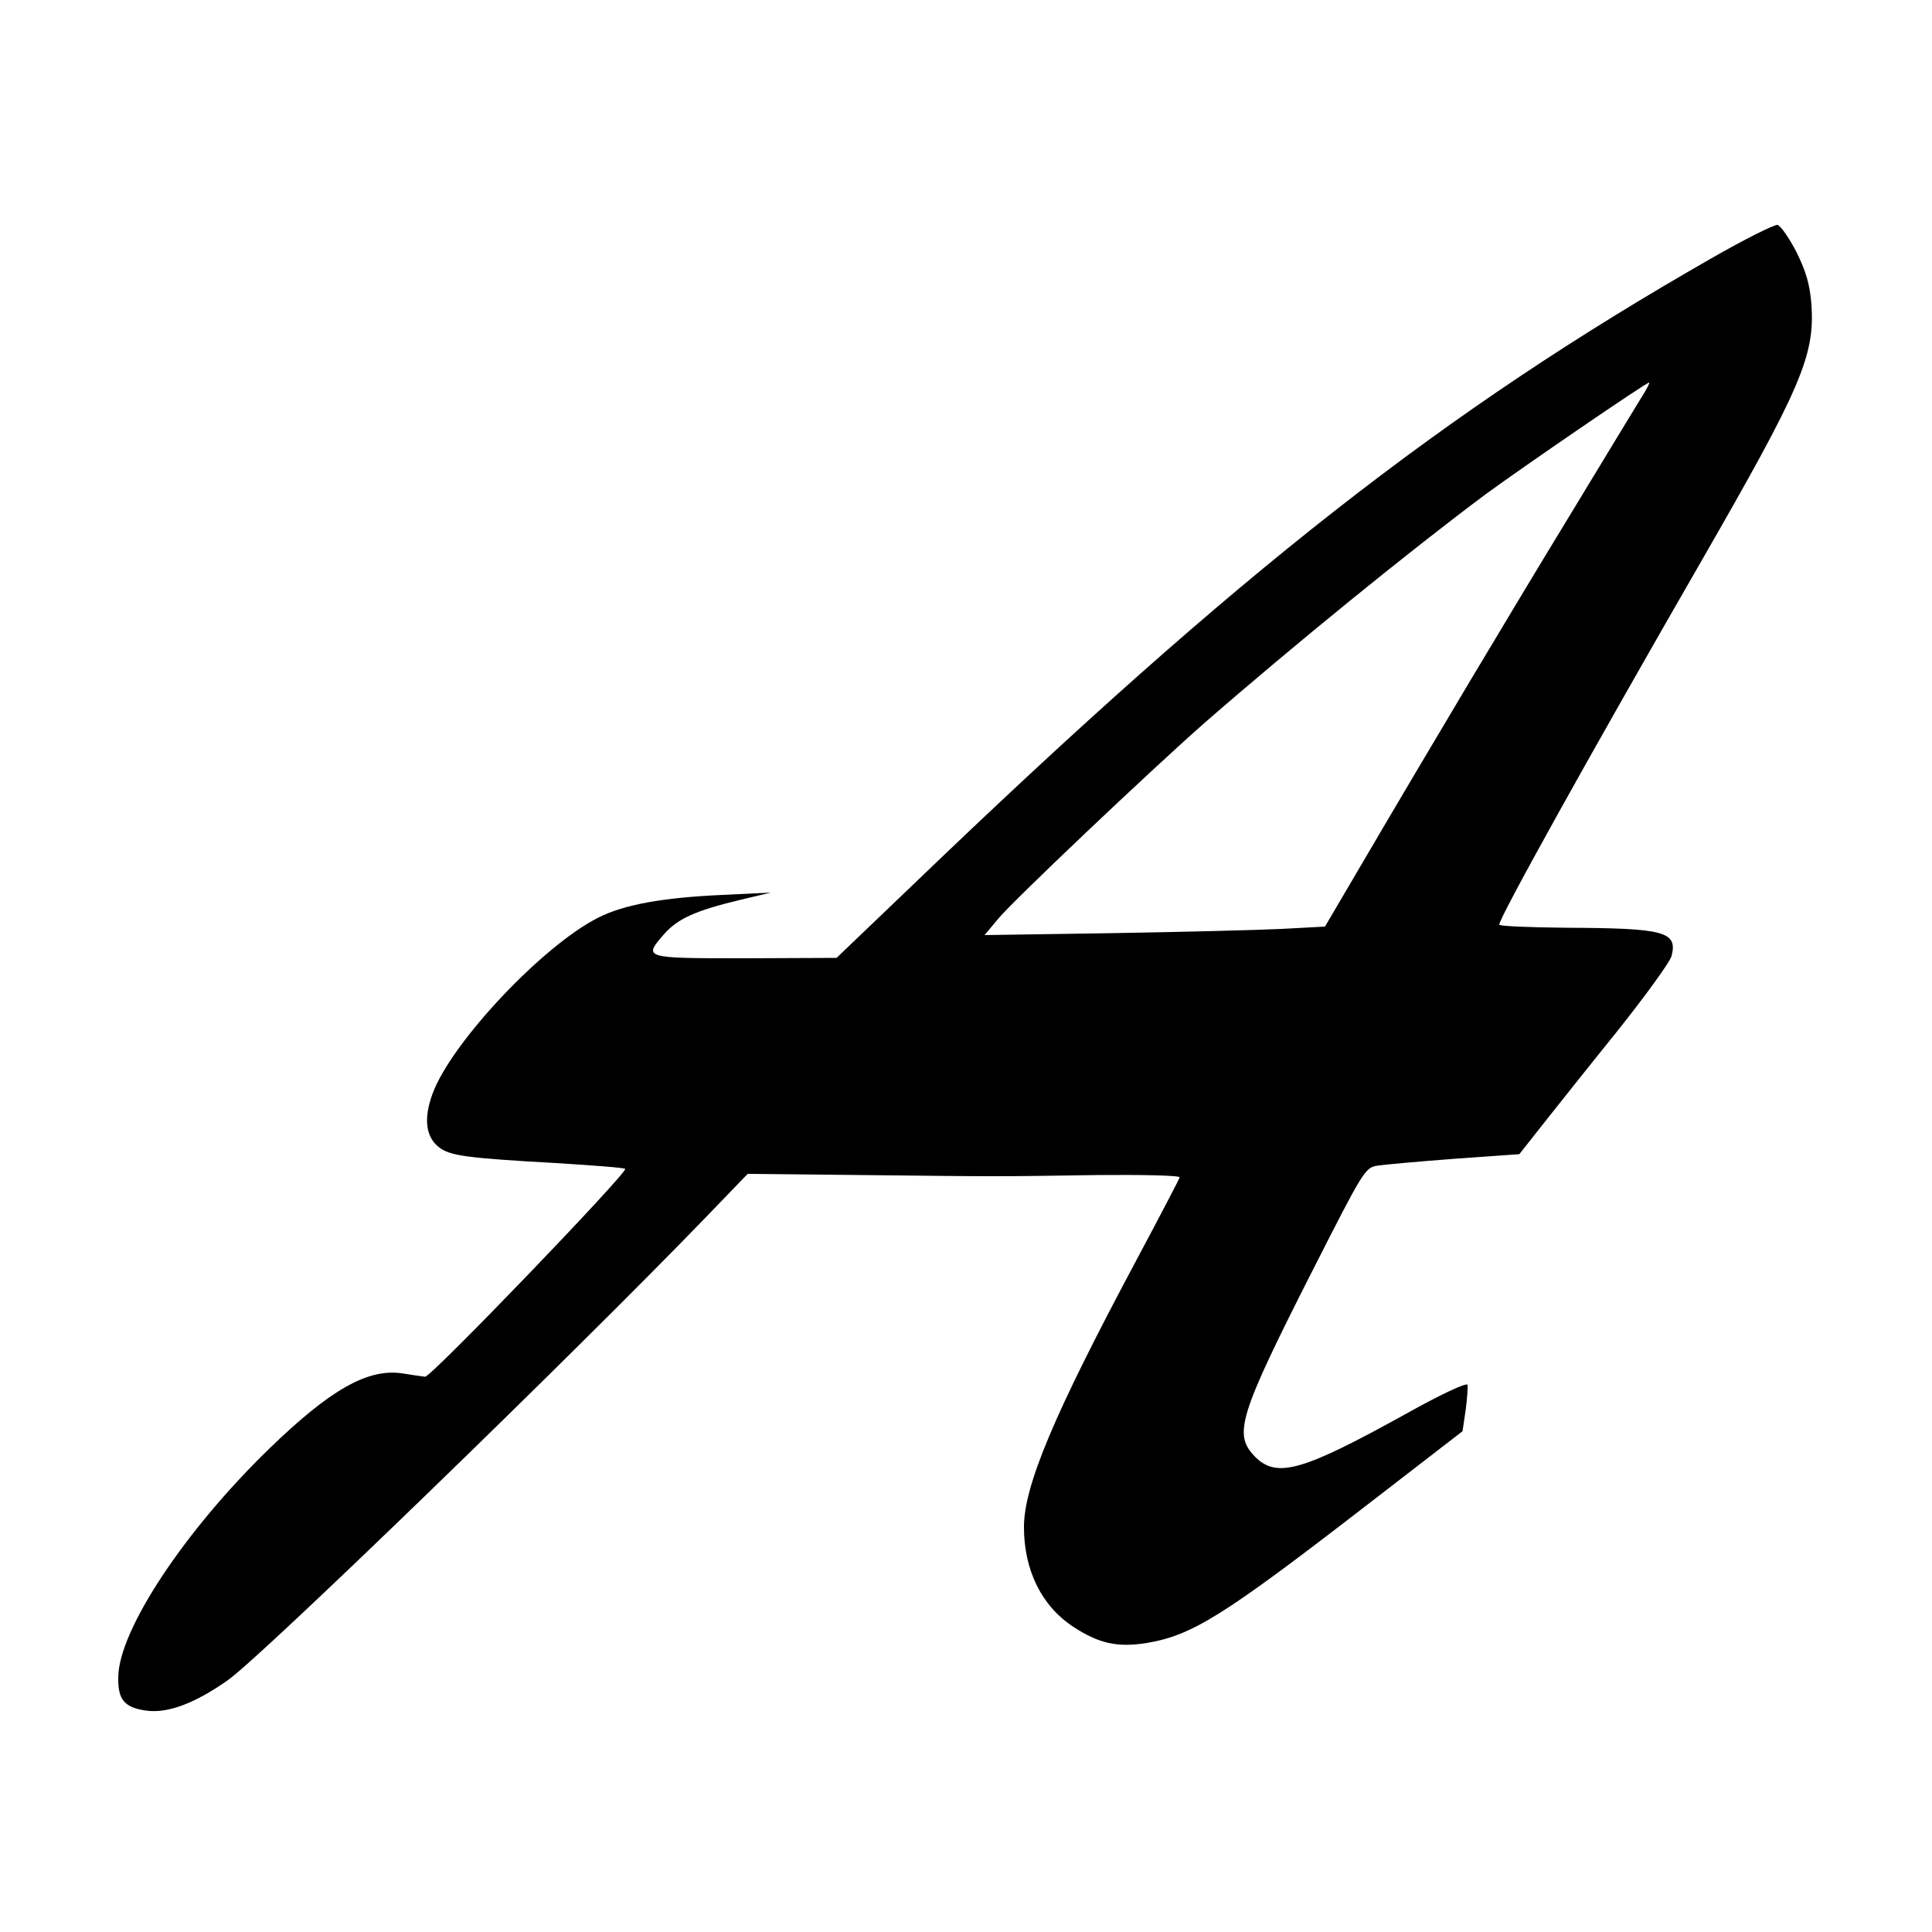 <?xml version="1.0" standalone="no"?>
<!DOCTYPE svg PUBLIC "-//W3C//DTD SVG 20010904//EN"
 "http://www.w3.org/TR/2001/REC-SVG-20010904/DTD/svg10.dtd">
<svg version="1.0" xmlns="http://www.w3.org/2000/svg"
 width="500pt" height="500pt" viewBox="0 0 500 500"
 preserveAspectRatio="xMidYMid meet">
<g transform="translate(0,500) scale(0.1,-0.1)"
fill="#000000" stroke="none">
<path d="M4430 4332 c-693 -396 -1221 -809 -2056 -1611 l-209 -200 -237 -1
c-265 0 -264 0 -208 64 35 39 82 60 195 87 l80 19 -125 -6 c-155 -7 -255 -25
-322 -59 -143 -72 -378 -321 -428 -454 -24 -64 -19 -113 16 -140 28 -22 70
-28 303 -41 96 -6 176 -12 179 -15 8 -8 -503 -540 -518 -538 -8 1 -36 5 -61 9
-88 12 -184 -42 -341 -194 -220 -213 -391 -471 -392 -593 -1 -58 16 -78 72
-86 56 -8 127 19 212 79 87 61 895 844 1236 1197 l109 113 295 -3 c360 -4 346
-4 610 0 118 1 214 -1 213 -6 -1 -4 -52 -102 -114 -218 -211 -395 -289 -580
-289 -687 0 -111 45 -203 126 -257 68 -45 116 -55 192 -43 118 20 198 70 567
355 l250 193 8 54 c4 30 6 60 5 66 -2 7 -72 -26 -163 -77 -264 -146 -330 -165
-386 -110 -58 59 -45 103 153 493 124 244 131 256 161 261 18 3 108 11 200 18
l169 12 56 71 c31 39 118 149 194 243 76 95 141 185 144 199 16 63 -18 72
-273 73 -95 1 -173 4 -173 8 0 18 234 439 522 939 259 450 295 533 286 666 -4
51 -14 86 -39 136 -19 37 -41 68 -49 70 -8 1 -85 -37 -170 -86z m-178 -354
c-11 -18 -94 -154 -184 -303 -150 -246 -361 -599 -562 -942 l-77 -131 -112 -6
c-62 -3 -260 -8 -440 -11 l-329 -5 36 43 c39 47 388 378 532 505 234 204 537
450 729 593 94 69 415 289 423 289 2 0 -5 -15 -16 -32z"/>
</g>
</svg>

